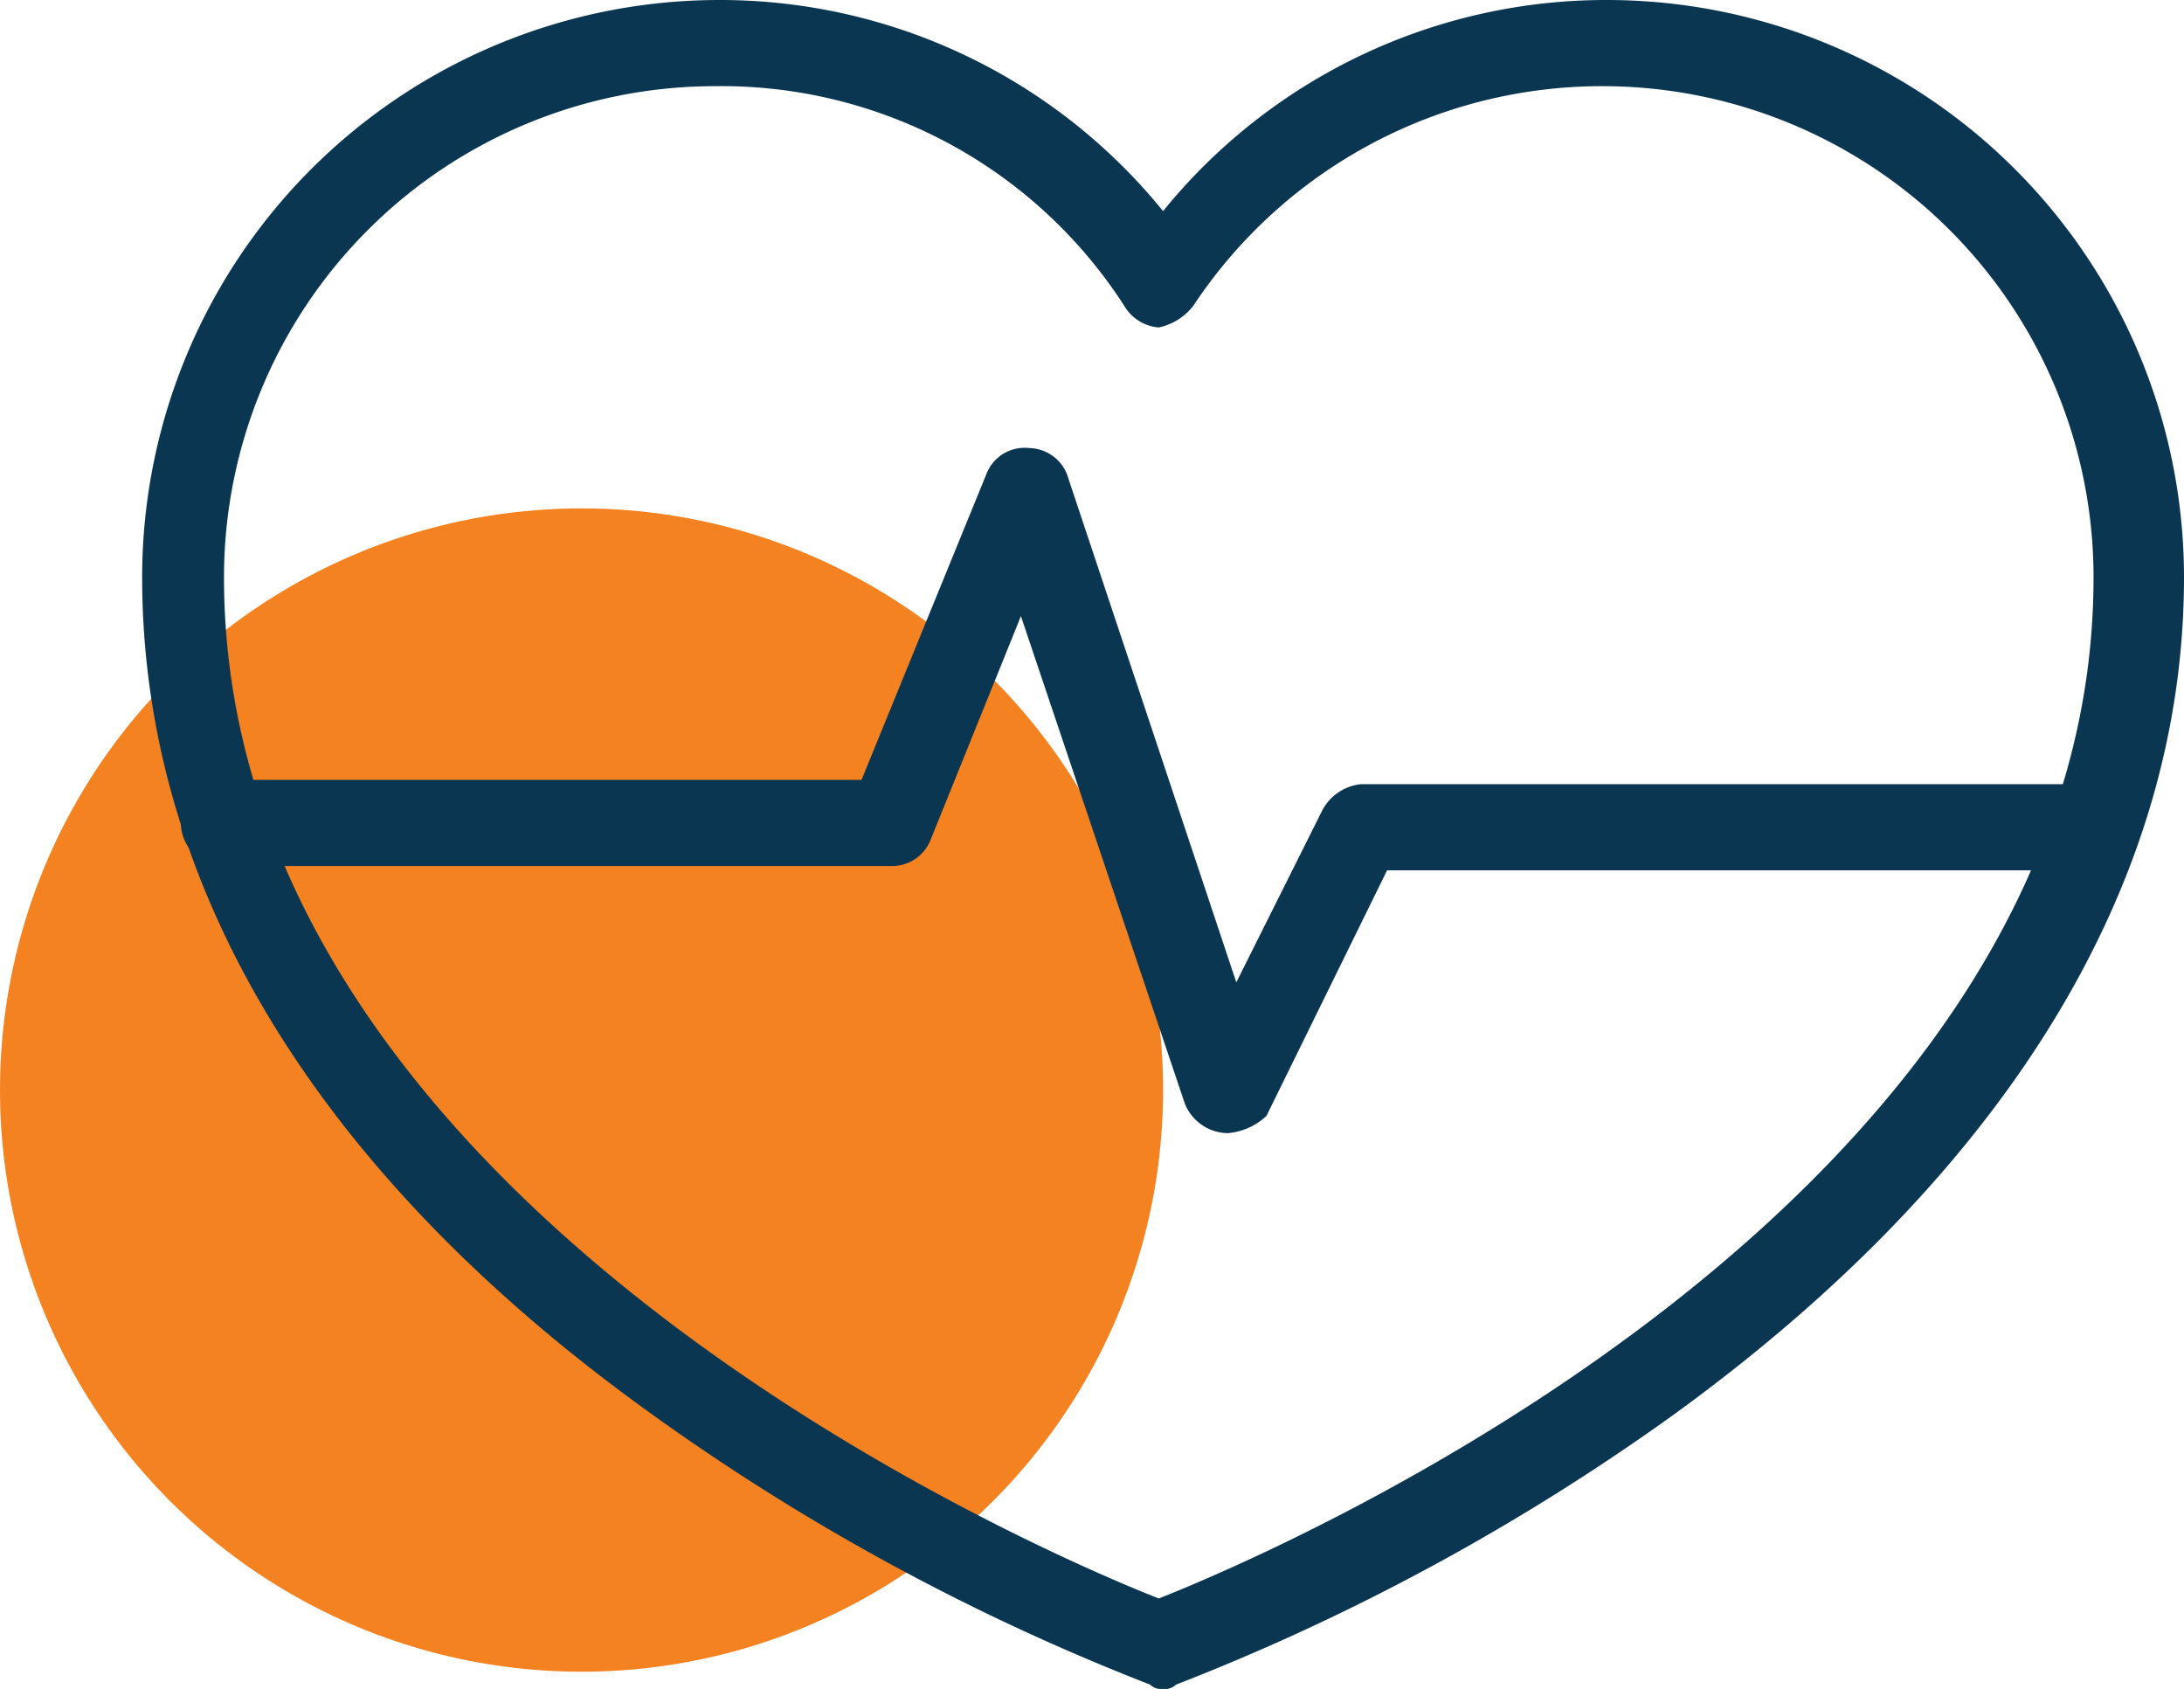 <svg xmlns="http://www.w3.org/2000/svg" width="50.7" height="39.2" viewBox="0 0 50.7 39.2">
  <g id="Group_2201" data-name="Group 2201" transform="translate(-804.472 -719.8)">
    <circle id="Ellipse_883" data-name="Ellipse 883" cx="13.5" cy="13.5" r="13.5" transform="translate(804.472 731.6)" fill="#f58220"/>
    <path id="Path_10638" data-name="Path 10638" d="M32,51.9a.367.367,0,0,1-.3-.1,52.19,52.19,0,0,1-11.6-6.3C12.3,39.9,8.3,33.2,8.3,26.1A13.4,13.4,0,0,1,21.7,12.7,13.239,13.239,0,0,1,32,17.6a13.239,13.239,0,0,1,10.3-4.9h0A13.4,13.4,0,0,1,55.7,26.1h0c0,7.1-4.1,13.8-11.8,19.4a52.19,52.19,0,0,1-11.6,6.3A.367.367,0,0,1,32,51.9ZM21.6,14.7A11.4,11.4,0,0,0,10.2,26.1c0,14.5,18.9,22.6,21.7,23.7,2.8-1.1,21.7-9.2,21.7-23.7A11.4,11.4,0,0,0,42.2,14.7h0a11.374,11.374,0,0,0-9.5,5.1,1.374,1.374,0,0,1-.8.5h0a1.02,1.02,0,0,1-.8-.5A11.119,11.119,0,0,0,21.6,14.7Z" transform="translate(799.472 707.1)" fill="#0b3652"/>
    <path id="Path_10639" data-name="Path 10639" d="M33.5,39h0a1.087,1.087,0,0,1-1-.7L28.7,27l-2.1,5.2a.961.961,0,0,1-.9.6H10.2a1,1,0,1,1,0-2H25l2.9-7.1a.95.95,0,0,1,1-.6.961.961,0,0,1,.9.7l3.9,11.7,2-4a1.149,1.149,0,0,1,.9-.6H53.5a1,1,0,0,1,0,2H37.2l-2.8,5.7A1.489,1.489,0,0,1,33.5,39Z" transform="translate(799.472 707.1)" fill="#0b3652"/>
  </g>
</svg>
